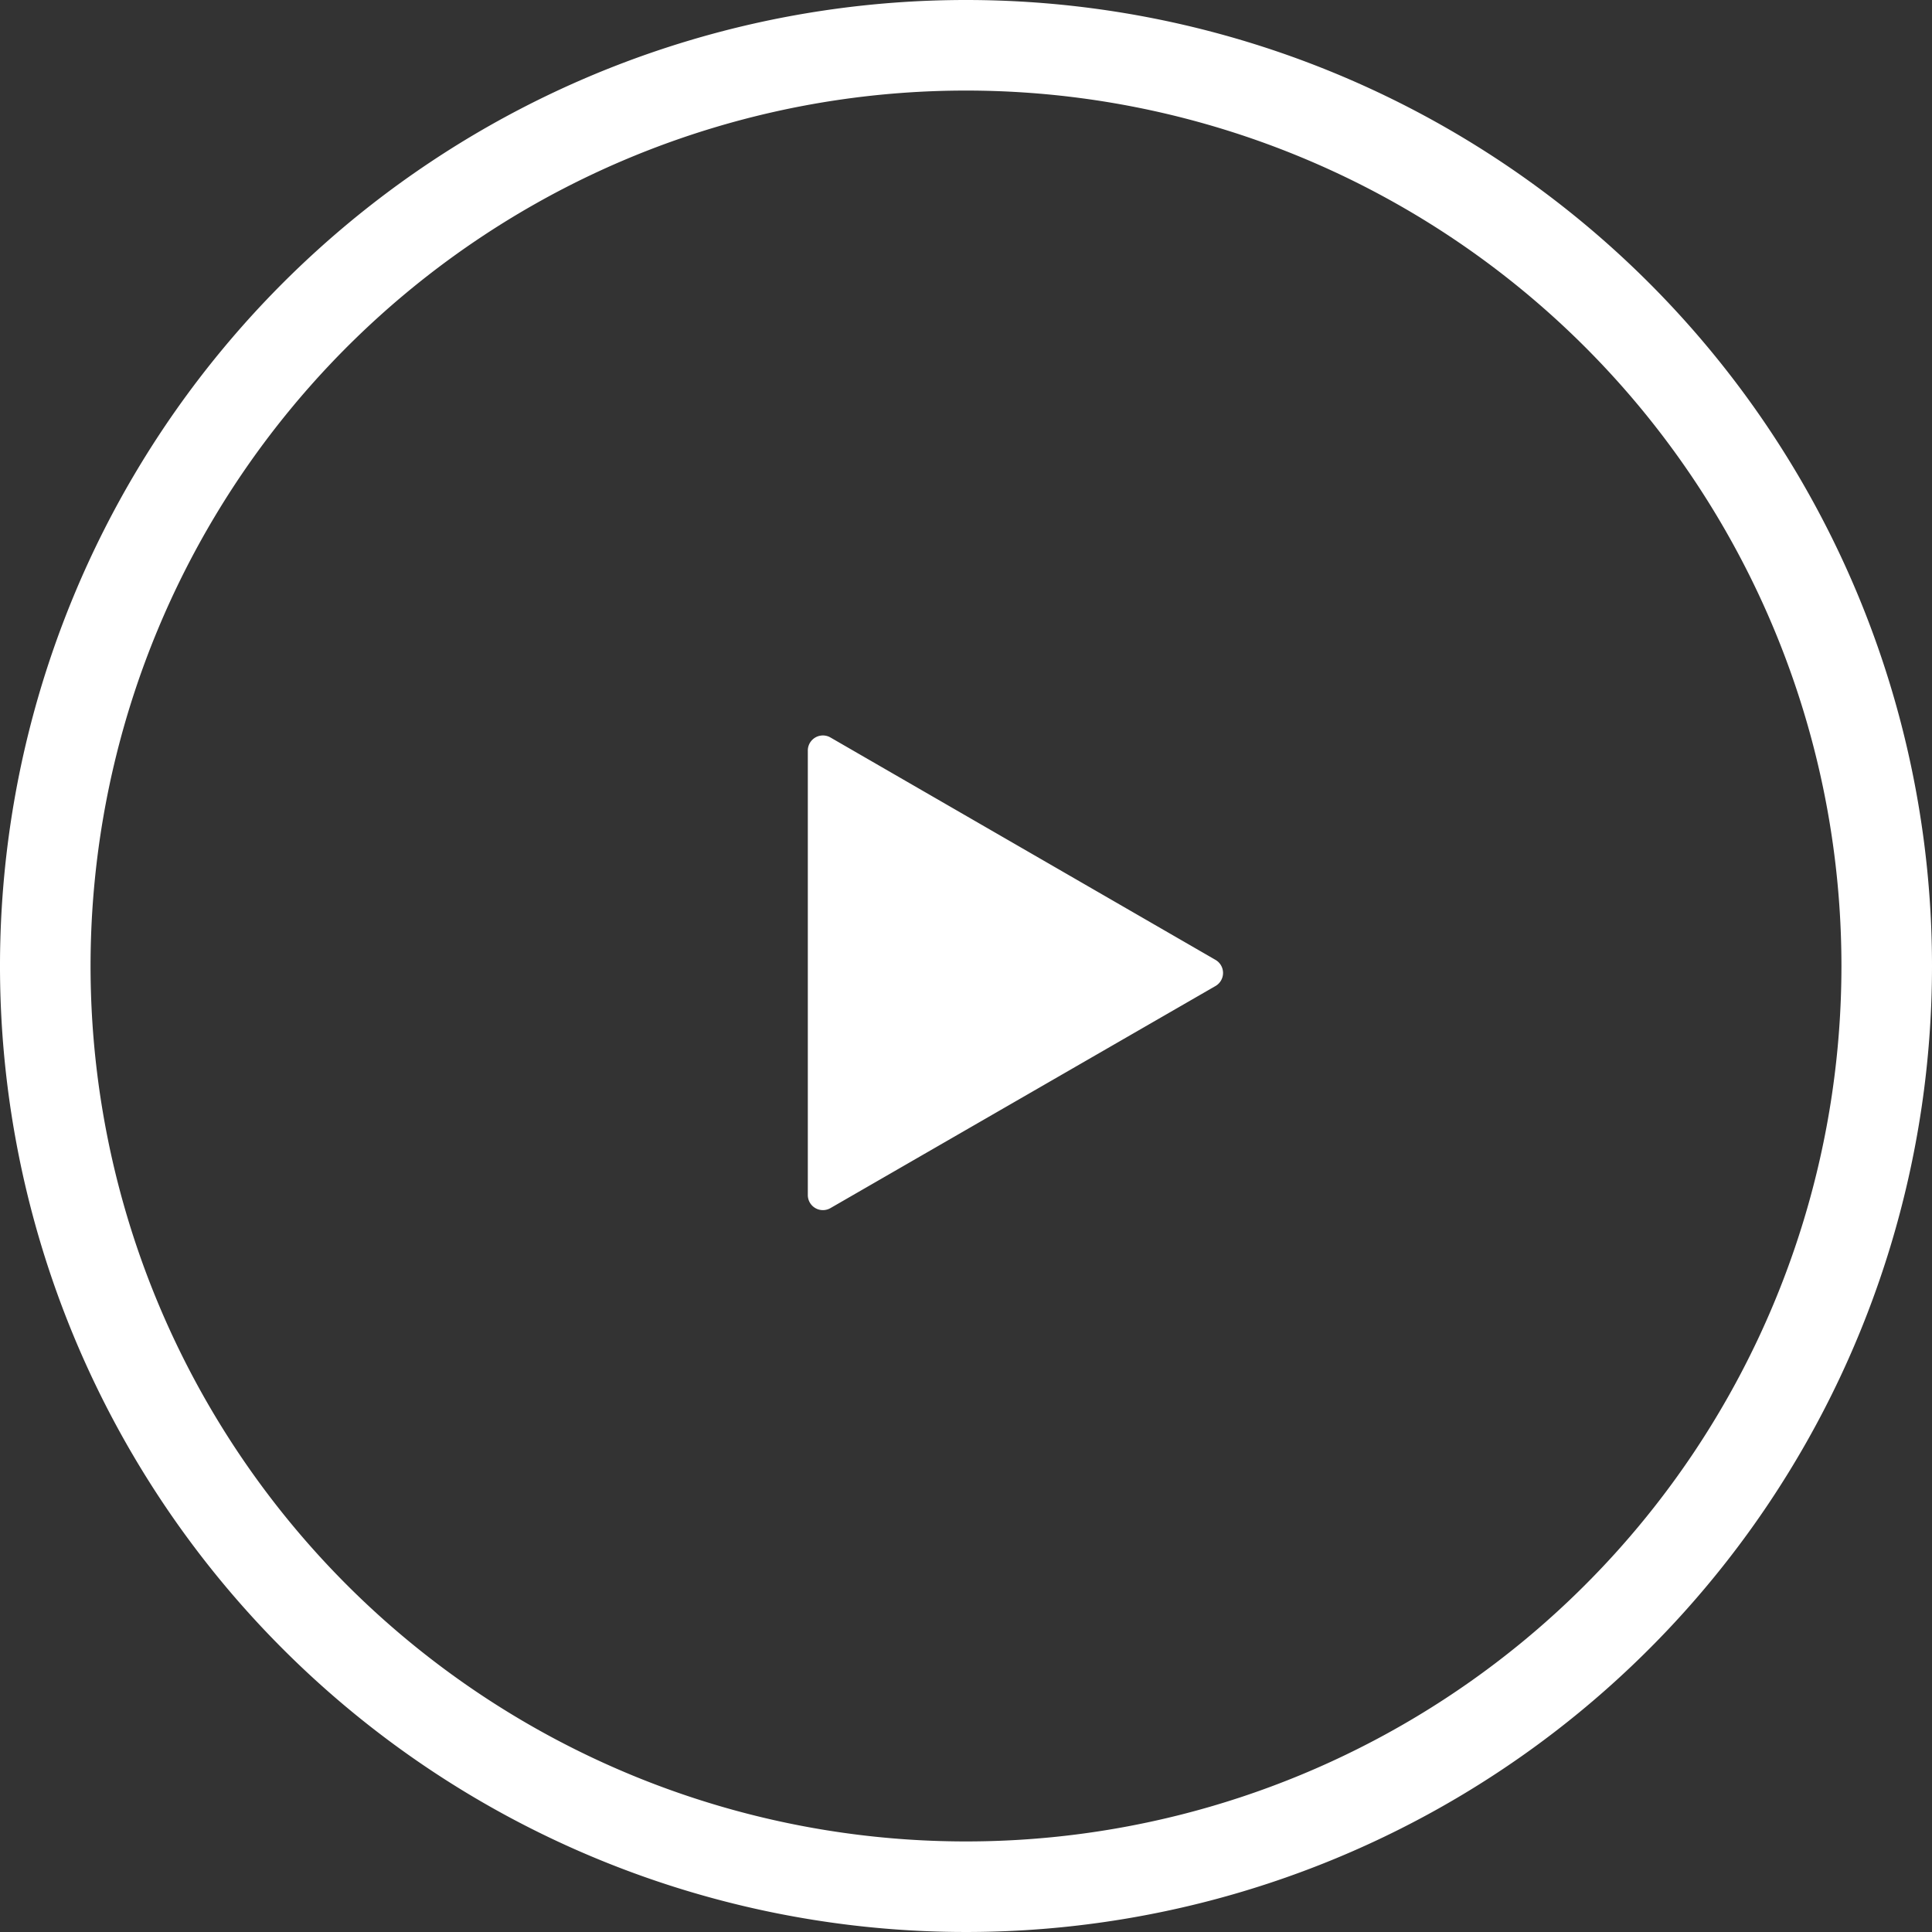 <svg id="Layer_1" data-name="Layer 1" xmlns="http://www.w3.org/2000/svg" viewBox="0 0 64 64"><rect x="0" y="0" width="64" height="64" fill="#333333" stroke="none"/><defs><style>.cls-1{fill:#fff;fill-rule:evenodd;}</style></defs><path class="cls-1" d="M61,32A29,29,0,1,1,32,3,29,29,0,0,1,61,32Zm3,0A32,32,0,1,1,32,0,32,32,0,0,1,64,32Zm-23.73.66a.5.5,0,0,0,0-.86L27.51,24.43a.5.5,0,0,0-.75.44V39.59a.5.5,0,0,0,.75.43Z" transform="translate(0 0)"/></svg>